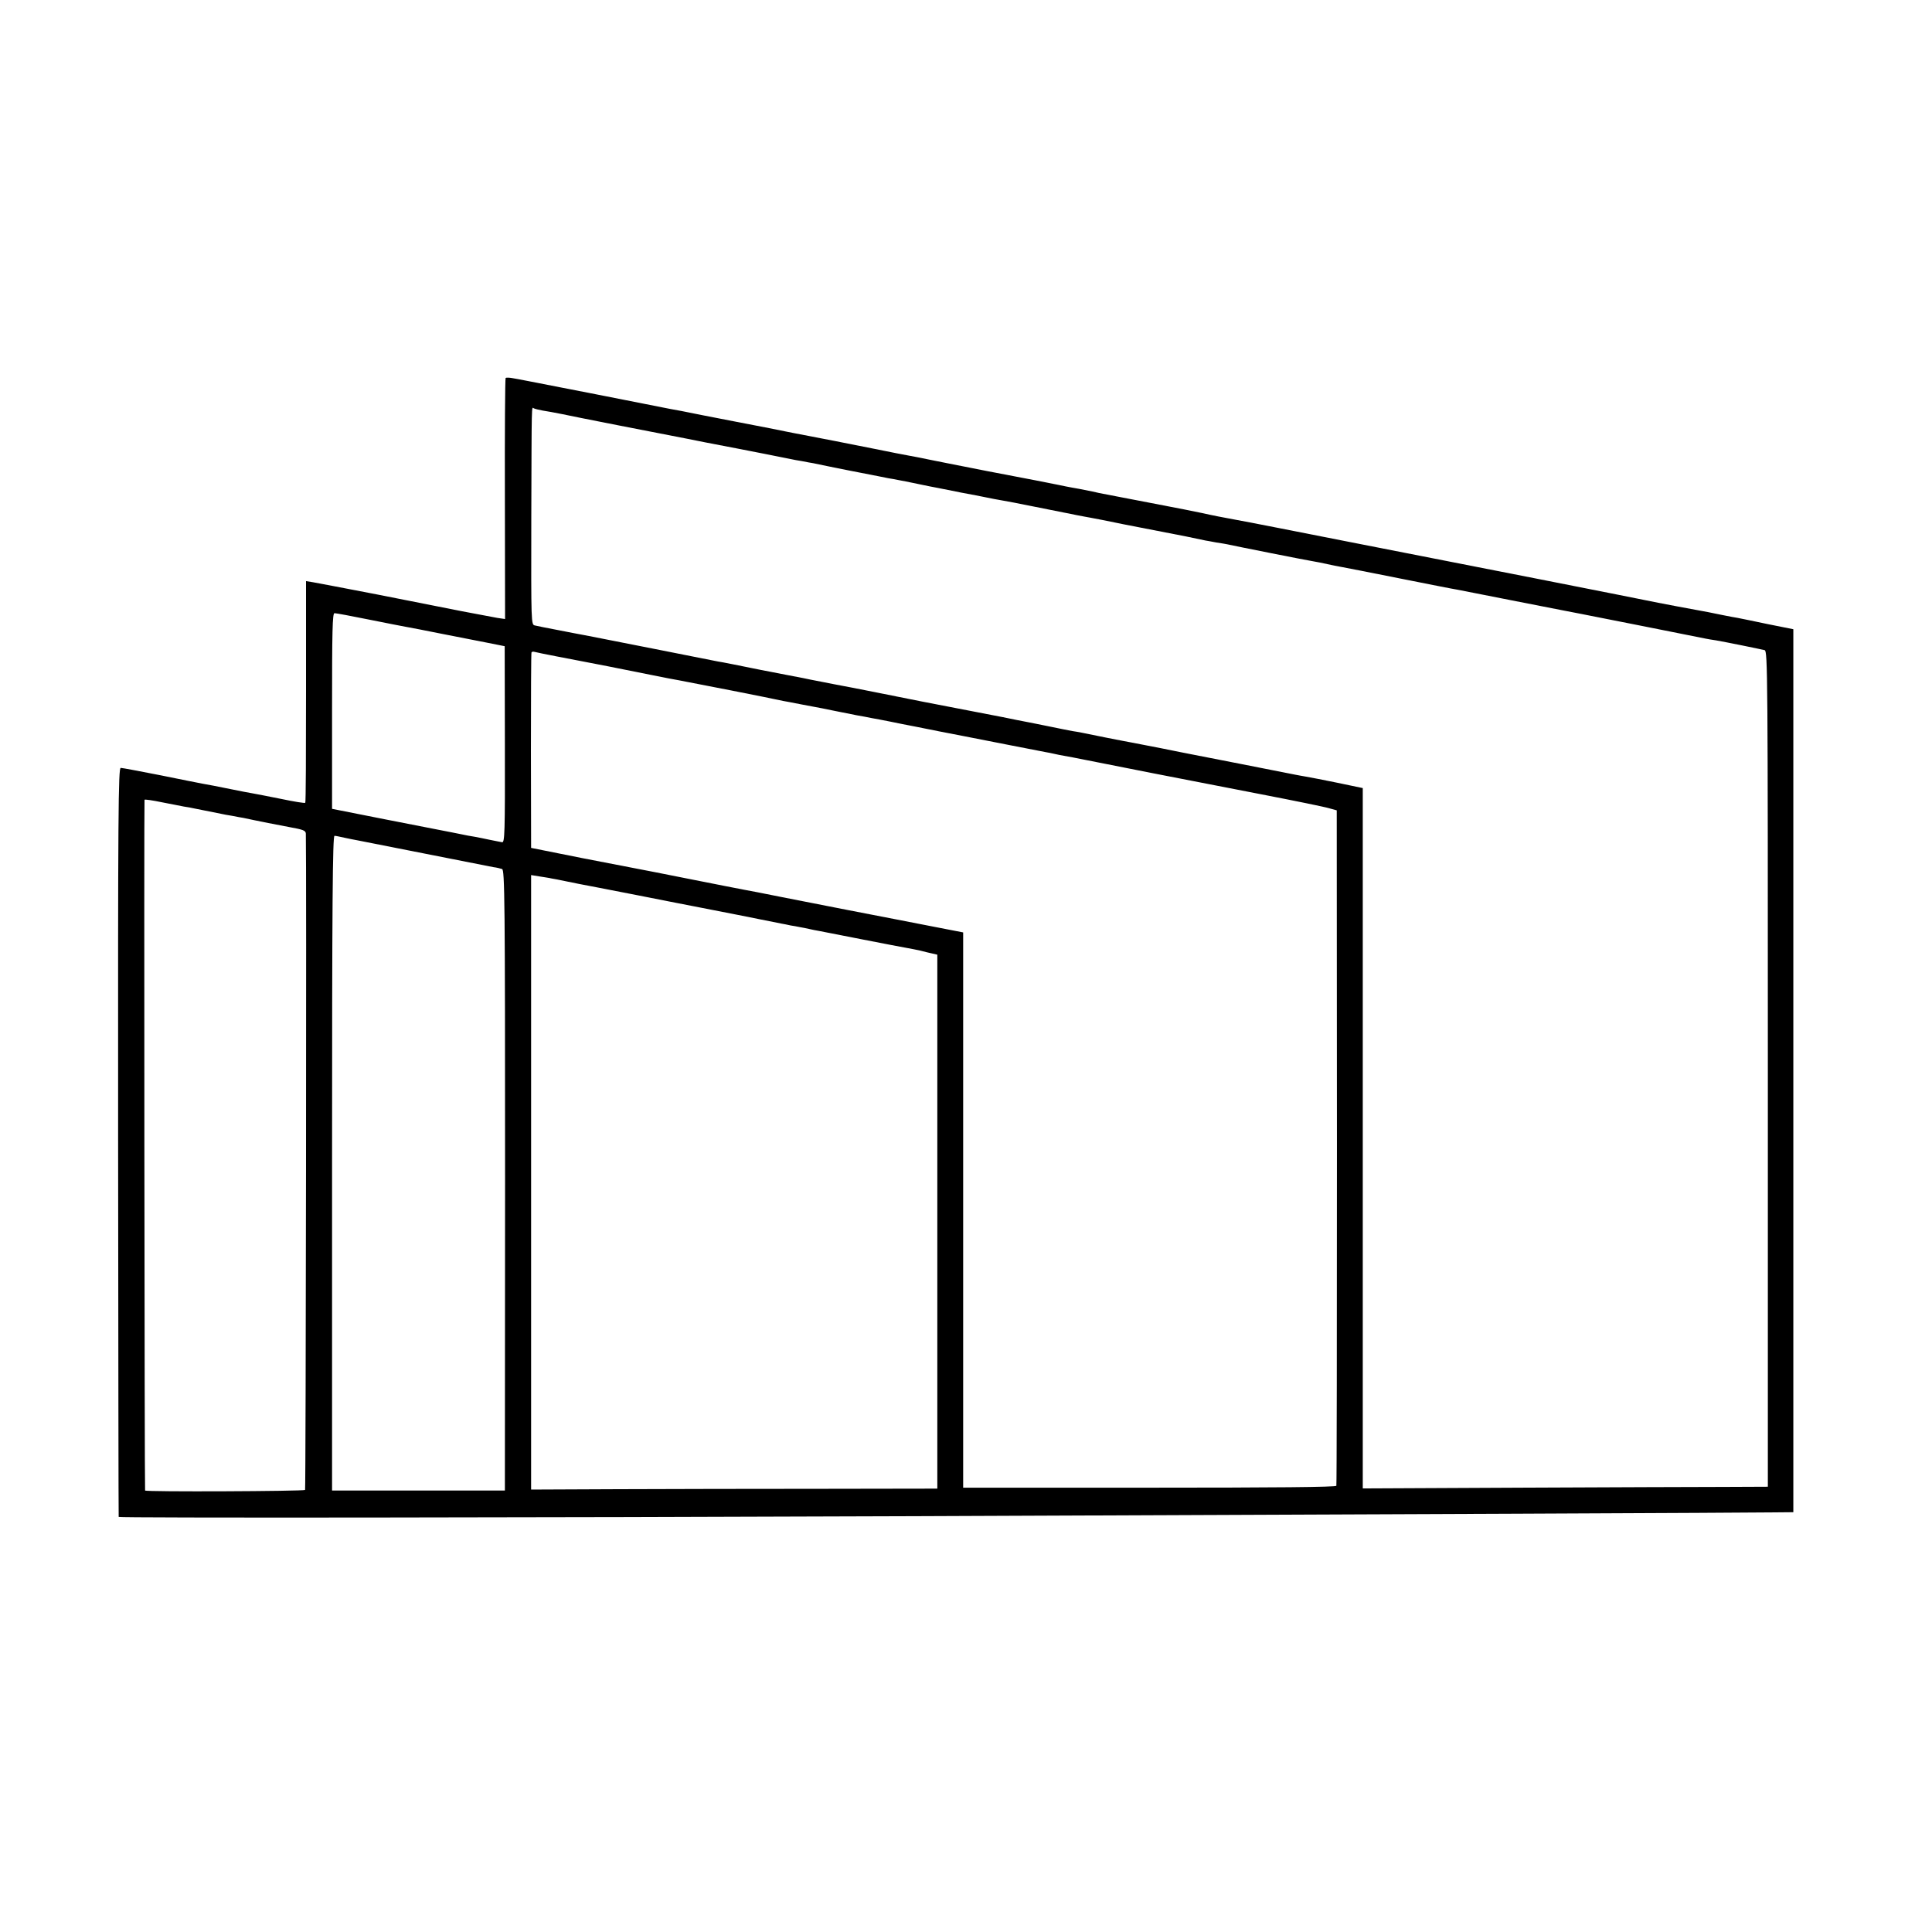 <?xml version="1.0" standalone="no"?>
<!DOCTYPE svg PUBLIC "-//W3C//DTD SVG 20010904//EN"
 "http://www.w3.org/TR/2001/REC-SVG-20010904/DTD/svg10.dtd">
<svg version="1.0" xmlns="http://www.w3.org/2000/svg"
 width="1024pt" height="1024pt" viewBox="0 0 1024 1024"
 preserveAspectRatio="xMidYMid meet">
<g transform="translate(0,1024) scale(0.1,-0.1)"
fill="#000000" stroke="none">
<path d="M2680 8237 c-3 -3 -5 -292 -4 -642 l1 -636 -41 6 c-23 4 -106 20
-186 35 -80 16 -282 56 -450 89 -168 32 -321 62 -341 65 l-37 6 0 -586 c0
-321 -1 -587 -4 -589 -2 -3 -59 6 -125 20 -66 13 -135 27 -154 30 -19 3 -65
12 -104 20 -98 20 -126 25 -160 31 -16 3 -118 23 -225 45 -107 21 -202 39
-210 39 -13 0 -15 -226 -14 -1982 1 -1091 2 -1985 3 -1988 1 -6 2137 -4 4241
4 2534 10 4407 18 4525 20 l110 1 0 2340 0 2340 -135 27 c-74 16 -146 30 -160
33 -14 2 -50 9 -80 15 -68 14 -93 19 -122 24 -41 7 -203 38 -218 41 -8 2 -109
22 -225 45 -115 23 -298 59 -405 80 -107 21 -337 66 -510 100 -173 34 -403 79
-510 100 -255 50 -547 108 -584 114 -62 11 -143 27 -181 36 -22 5 -148 30
-280 55 -132 25 -253 49 -270 52 -16 4 -32 7 -35 8 -60 12 -90 18 -110 21 -14
2 -45 9 -70 14 -37 8 -173 34 -330 64 -14 2 -71 14 -128 25 -56 11 -116 23
-132 26 -17 3 -62 12 -100 20 -38 8 -84 17 -102 20 -18 3 -100 19 -183 36
-124 25 -303 60 -435 85 -14 3 -79 16 -145 29 -66 13 -133 26 -150 29 -16 3
-97 19 -180 35 -82 17 -161 32 -175 34 -14 3 -187 37 -385 76 -401 78 -408 80
-450 87 -16 3 -32 3 -35 1z m196 -173 c22 -3 68 -12 104 -19 49 -11 503 -100
665 -131 11 -2 31 -6 45 -9 14 -3 36 -7 50 -10 37 -7 292 -56 315 -61 11 -2
29 -6 40 -8 18 -4 92 -18 105 -21 3 -1 25 -5 50 -9 25 -5 52 -10 60 -11 64
-14 321 -65 345 -69 17 -3 41 -8 55 -11 14 -2 36 -6 50 -9 14 -2 61 -12 105
-21 44 -9 91 -19 105 -21 14 -3 70 -14 125 -25 55 -10 111 -21 125 -24 14 -3
36 -7 50 -10 14 -2 36 -7 50 -9 14 -2 86 -16 160 -31 74 -15 144 -29 155 -31
11 -2 43 -8 70 -14 28 -5 61 -12 75 -14 14 -2 93 -18 176 -35 82 -16 163 -32
180 -35 25 -5 67 -13 149 -29 66 -14 101 -21 105 -22 3 0 28 -5 55 -10 28 -4
55 -9 60 -10 39 -9 427 -86 455 -90 19 -3 53 -10 75 -15 22 -5 56 -12 75 -15
19 -3 159 -31 310 -61 151 -30 287 -57 302 -59 14 -3 140 -27 280 -55 139 -27
265 -52 281 -55 47 -9 74 -14 412 -81 182 -36 337 -67 346 -69 9 -2 33 -6 54
-9 47 -8 234 -46 258 -52 16 -5 17 -119 17 -2220 l0 -2214 -232 -1 c-128 0
-611 -2 -1074 -4 l-841 -4 0 1856 0 1856 -134 28 c-74 15 -150 30 -169 33 -19
3 -44 8 -55 10 -33 7 -529 104 -555 109 -14 3 -83 16 -155 31 -71 14 -141 27
-155 30 -14 2 -72 14 -130 25 -152 31 -152 31 -185 36 -16 3 -73 14 -125 25
-52 11 -106 21 -120 24 -14 2 -70 14 -125 25 -55 11 -185 36 -290 56 -104 20
-197 38 -205 40 -59 12 -340 68 -360 71 -14 3 -60 11 -103 20 -42 8 -88 17
-100 20 -13 2 -113 22 -223 43 -109 22 -212 43 -229 45 -16 3 -166 33 -333 66
-166 33 -315 62 -330 65 -15 3 -38 7 -52 10 -14 2 -72 14 -130 25 -58 11 -114
22 -125 25 -20 4 -20 11 -19 567 2 627 1 591 13 584 5 -3 26 -8 47 -12z m-920
-1108 c93 -19 183 -36 199 -39 17 -3 102 -19 190 -37 88 -17 198 -39 245 -48
l85 -17 1 -521 c1 -473 -1 -521 -15 -518 -9 1 -38 8 -66 13 -27 6 -63 13 -79
16 -16 2 -52 9 -80 15 -28 6 -62 12 -76 15 -14 3 -154 30 -312 61 l-288 57 0
518 c0 425 2 519 13 519 8 0 90 -15 183 -34z m994 -195 c58 -11 116 -22 130
-25 34 -6 217 -42 370 -73 69 -14 136 -27 150 -29 70 -13 489 -95 550 -109 8
-1 53 -10 100 -19 106 -20 129 -24 160 -31 14 -3 36 -7 50 -10 14 -3 50 -10
80 -16 30 -5 66 -12 80 -15 14 -2 59 -11 100 -19 41 -9 86 -17 100 -20 14 -3
48 -9 76 -15 28 -6 64 -13 80 -16 16 -3 74 -14 129 -25 128 -25 402 -79 435
-85 14 -2 36 -7 50 -10 14 -3 36 -8 50 -10 14 -2 70 -13 125 -24 123 -25 496
-98 920 -180 176 -34 338 -67 360 -74 l40 -11 1 -1785 c0 -982 -1 -1790 -3
-1795 -2 -7 -328 -10 -991 -10 l-987 0 0 1471 0 1472 -165 32 c-91 18 -176 34
-190 37 -59 11 -449 87 -605 118 -93 19 -183 36 -200 39 -16 3 -145 28 -285
56 -140 28 -268 53 -285 56 -16 3 -149 29 -295 57 l-265 53 -1 514 c0 283 1
518 3 522 2 4 9 5 16 3 7 -2 59 -13 117 -24z m-1975 -796 c17 -2 41 -7 55 -10
14 -3 34 -7 45 -9 18 -4 92 -18 105 -21 3 -1 25 -5 50 -9 25 -5 52 -10 60 -11
49 -11 220 -45 245 -49 72 -13 85 -18 86 -34 4 -115 0 -3475 -4 -3479 -8 -7
-847 -11 -848 -3 -3 10 -6 3655 -3 3661 2 3 43 -3 91 -13 48 -9 102 -20 118
-23z m850 -165 c22 -5 54 -11 70 -14 17 -3 179 -35 360 -71 182 -36 344 -68
360 -71 17 -2 37 -7 46 -10 14 -4 16 -155 16 -1649 l-1 -1645 -458 0 -458 0 0
1735 c0 1381 3 1735 13 1735 6 0 30 -5 52 -10z m1098 -216 c12 -2 45 -8 72
-14 28 -6 61 -12 74 -15 13 -2 150 -29 305 -59 154 -31 292 -57 306 -60 14 -3
117 -23 230 -45 113 -23 216 -43 230 -46 14 -2 36 -7 50 -10 14 -2 36 -6 50
-9 14 -2 36 -7 50 -10 14 -3 36 -8 50 -10 14 -3 117 -23 230 -45 113 -22 221
-43 240 -46 19 -3 51 -10 70 -14 19 -5 47 -12 62 -15 l26 -6 0 -1415 0 -1415
-616 -1 c-339 0 -824 -1 -1077 -2 l-460 -2 0 1628 0 1629 43 -7 c24 -4 54 -8
65 -11z"/>
</g>
</svg>
